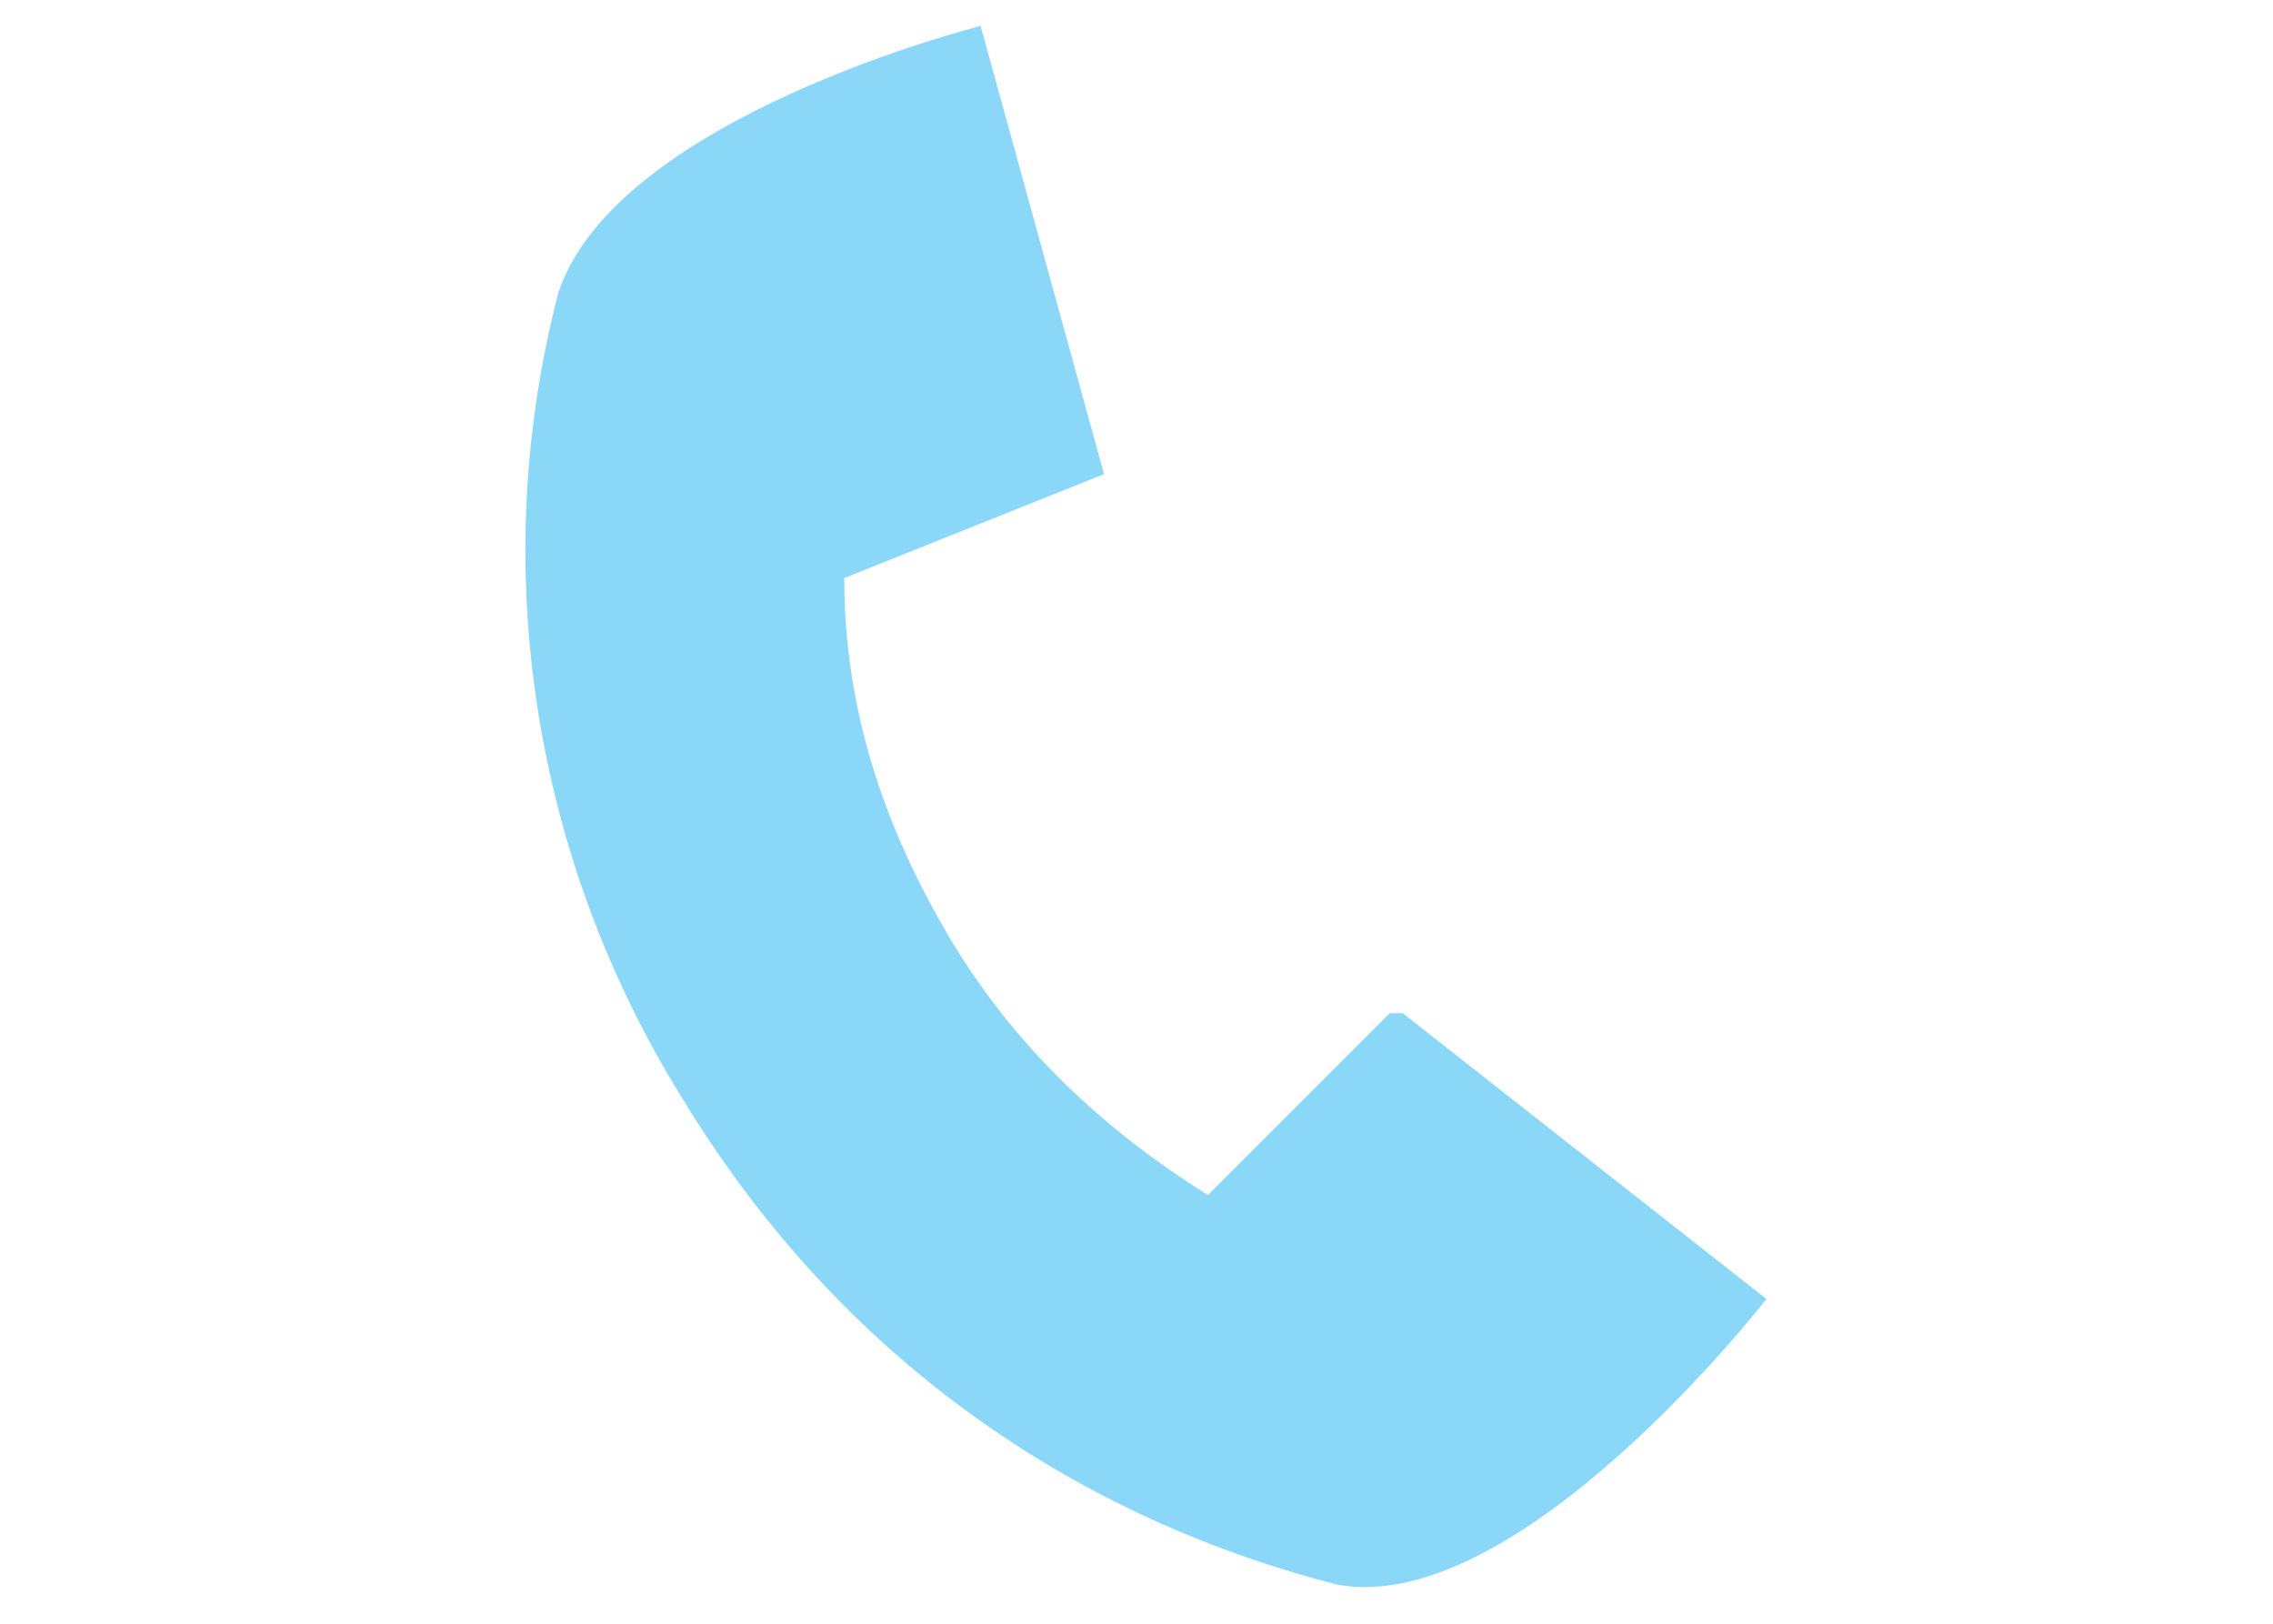 <?xml version="1.0" encoding="UTF-8"?>
<svg id="Layer_1" data-name="Layer 1" xmlns="http://www.w3.org/2000/svg" version="1.1" viewBox="0 0 35 25">
  <defs>
    <style>
      .cls-1 {
        fill: #8bd7f8;
        stroke-width: 0px;
      }
    </style>
  </defs>
  <path class="cls-1" d="M21.4,15.6l-2.8,2.8c-1.6-1-3-2.3-4-4-1-1.7-1.6-3.5-1.6-5.5l4-1.6-1.9-6.9s-5.6,1.4-6.5,4.1c-1.1,4.2-.4,8.7,1.9,12.4,2.3,3.8,5.8,6.4,10.1,7.5,2.8.5,6.6-4.4,6.6-4.4l-5.6-4.4Z"/>
</svg>
